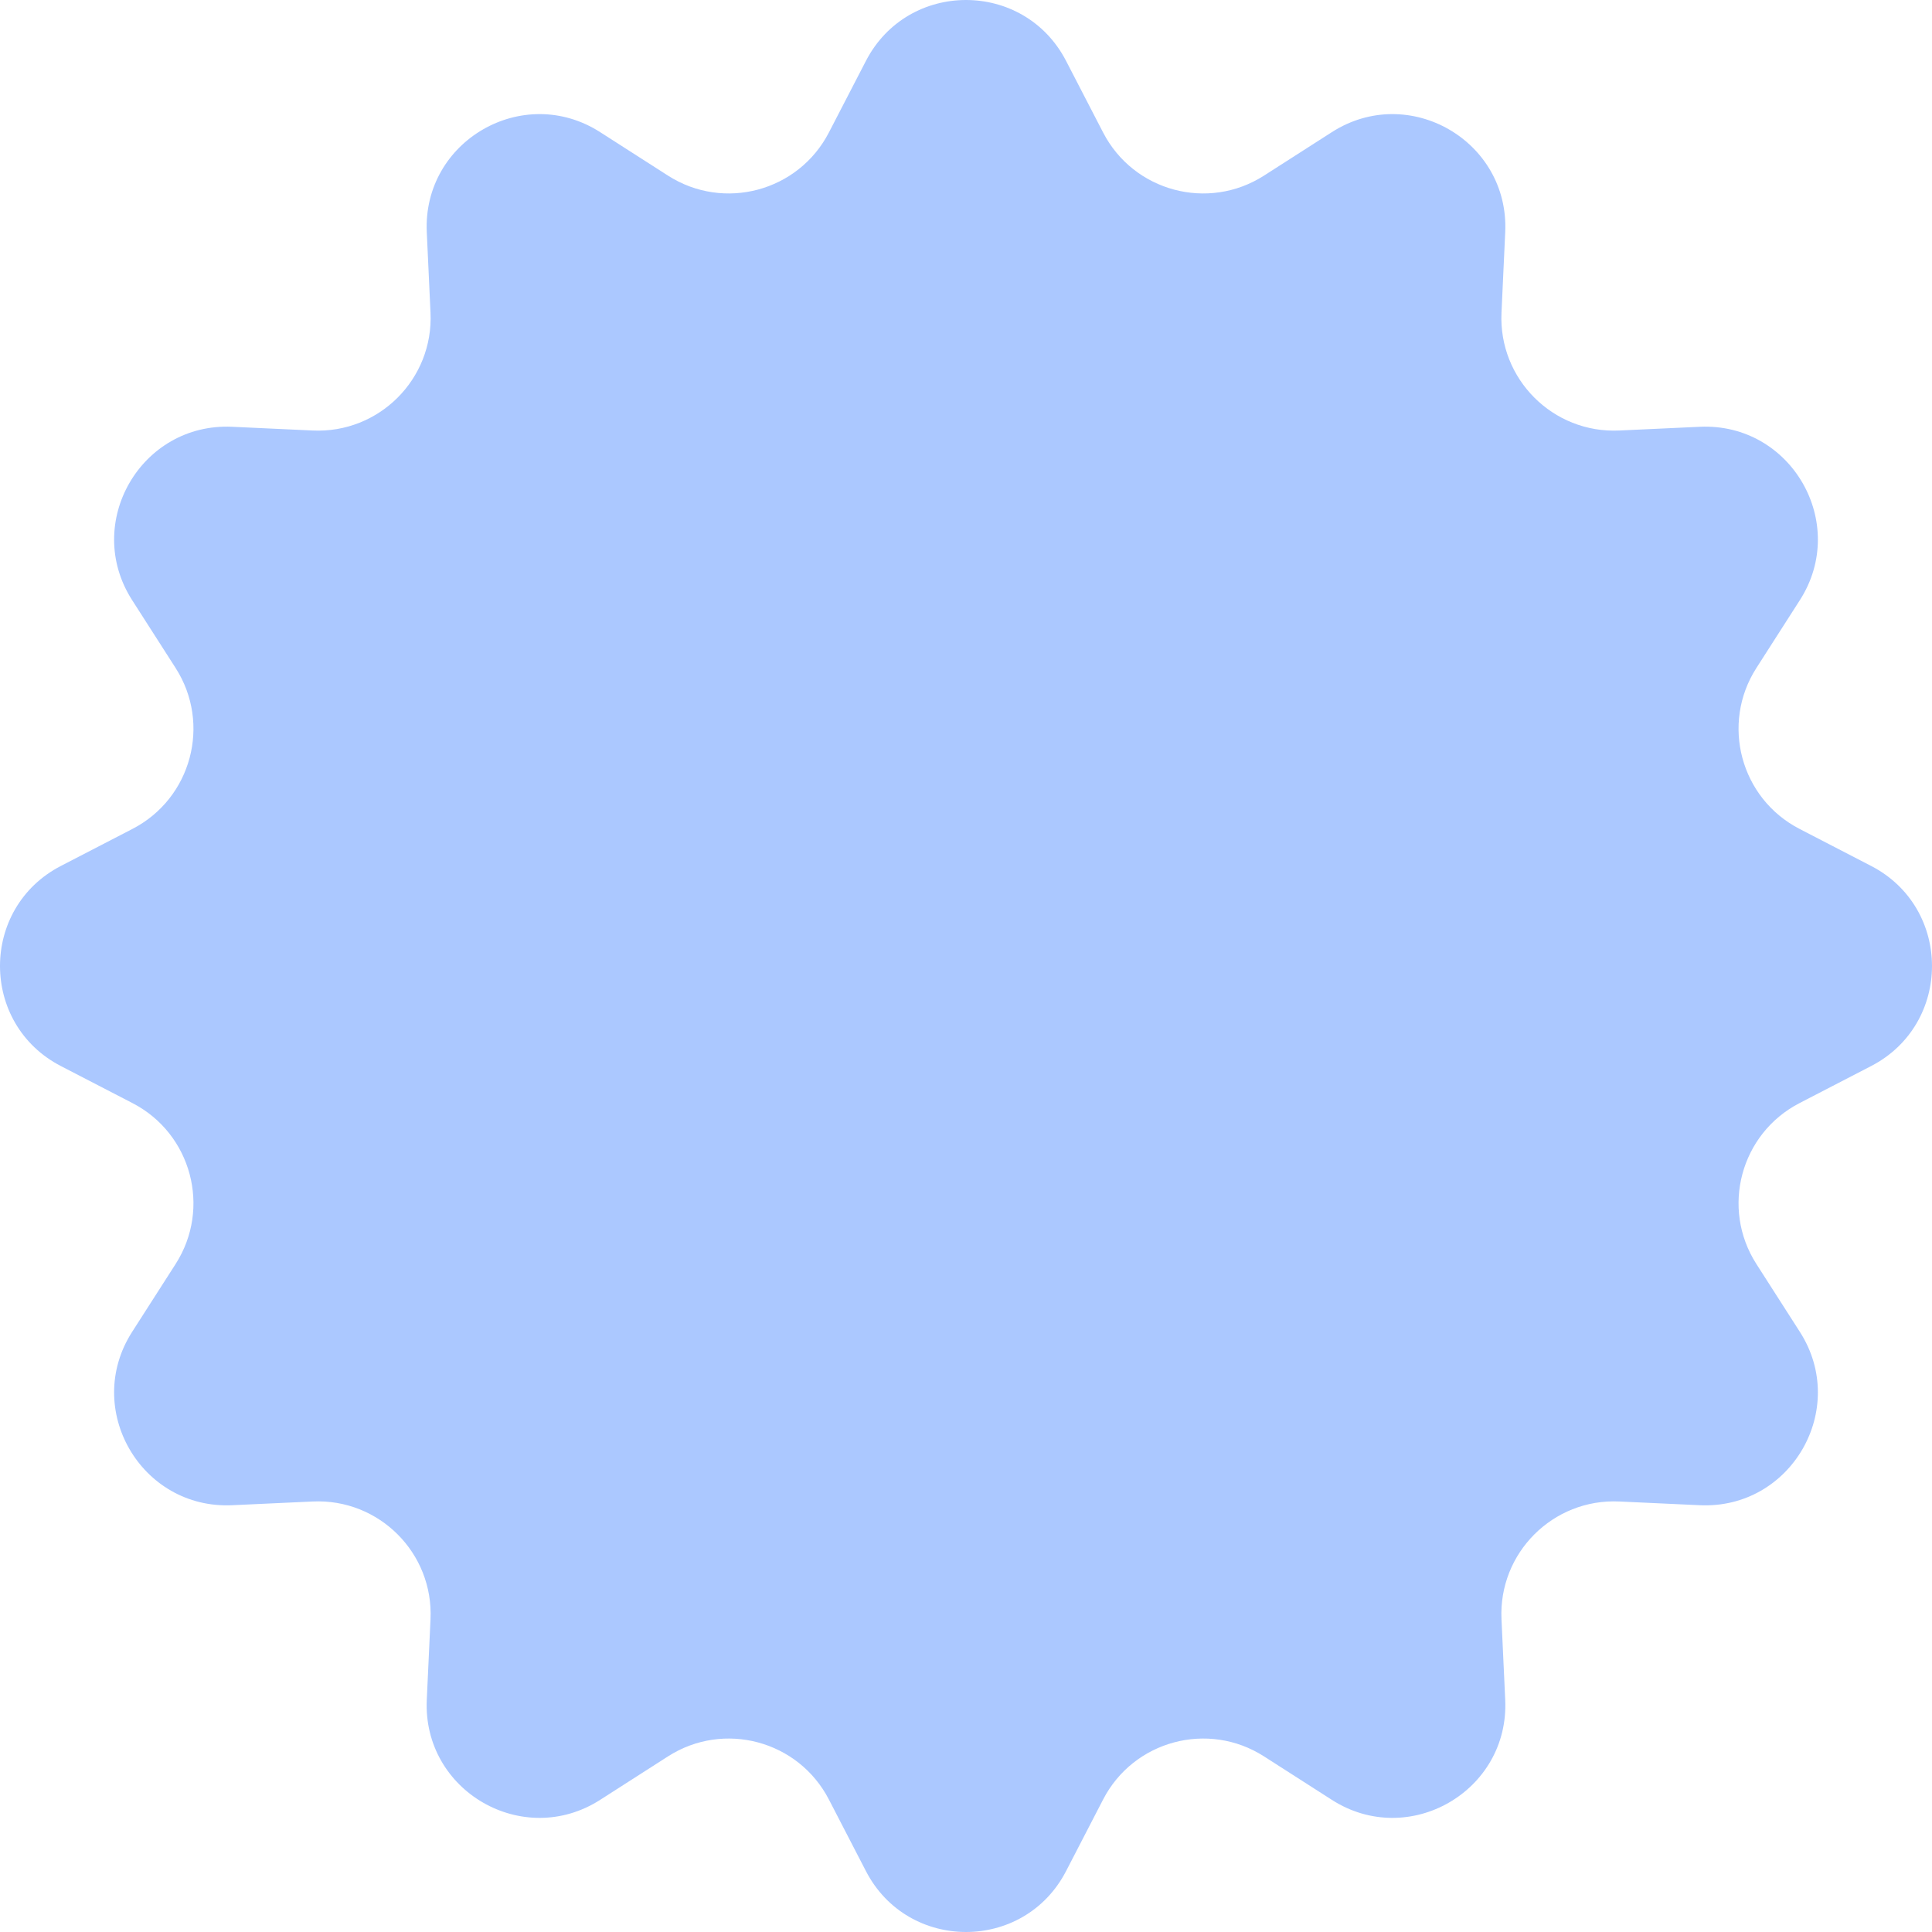 <?xml version="1.0" encoding="UTF-8"?> <svg xmlns="http://www.w3.org/2000/svg" width="686" height="686" viewBox="0 0 686 686" fill="none"> <path d="M307.465 21.627C322.381 -7.208 363.619 -7.208 378.534 21.627L391.689 47.056C402.51 67.977 428.974 75.068 448.806 62.361L472.913 46.915C500.247 29.401 535.961 50.02 534.46 82.45L533.138 111.049C532.049 134.578 551.422 153.951 574.951 152.862L603.55 151.539C635.98 150.039 656.599 185.753 639.085 213.087L623.639 237.194C610.932 257.026 618.023 283.49 638.944 294.311L664.373 307.465C693.208 322.381 693.208 363.619 664.374 378.534L638.944 391.689C618.023 402.51 610.932 428.974 623.639 448.806L639.085 472.913C656.599 500.247 635.98 535.961 603.55 534.46L574.951 533.138C551.422 532.049 532.049 551.422 533.138 574.951L534.46 603.55C535.961 635.98 500.247 656.599 472.913 639.085L448.806 623.639C428.974 610.932 402.51 618.023 391.689 638.944L378.535 664.373C363.619 693.208 322.381 693.208 307.466 664.374L294.311 638.944C283.49 618.023 257.026 610.932 237.194 623.639L213.087 639.085C185.753 656.599 150.039 635.98 151.539 603.55L152.862 574.951C153.951 551.422 134.578 532.049 111.049 533.138L82.45 534.46C50.02 535.961 29.401 500.247 46.915 472.913L62.361 448.806C75.068 428.974 67.977 402.51 47.056 391.689L21.627 378.535C-7.208 363.619 -7.208 322.381 21.627 307.466L47.056 294.311C67.977 283.49 75.068 257.026 62.361 237.194L46.915 213.087C29.401 185.753 50.02 150.039 82.45 151.539L111.049 152.862C134.578 153.951 153.951 134.578 152.862 111.049L151.539 82.45C150.039 50.02 185.753 29.401 213.087 46.915L237.194 62.361C257.026 75.068 283.49 67.977 294.311 47.056L307.465 21.627Z" fill="#ABC8FF"></path> </svg> 